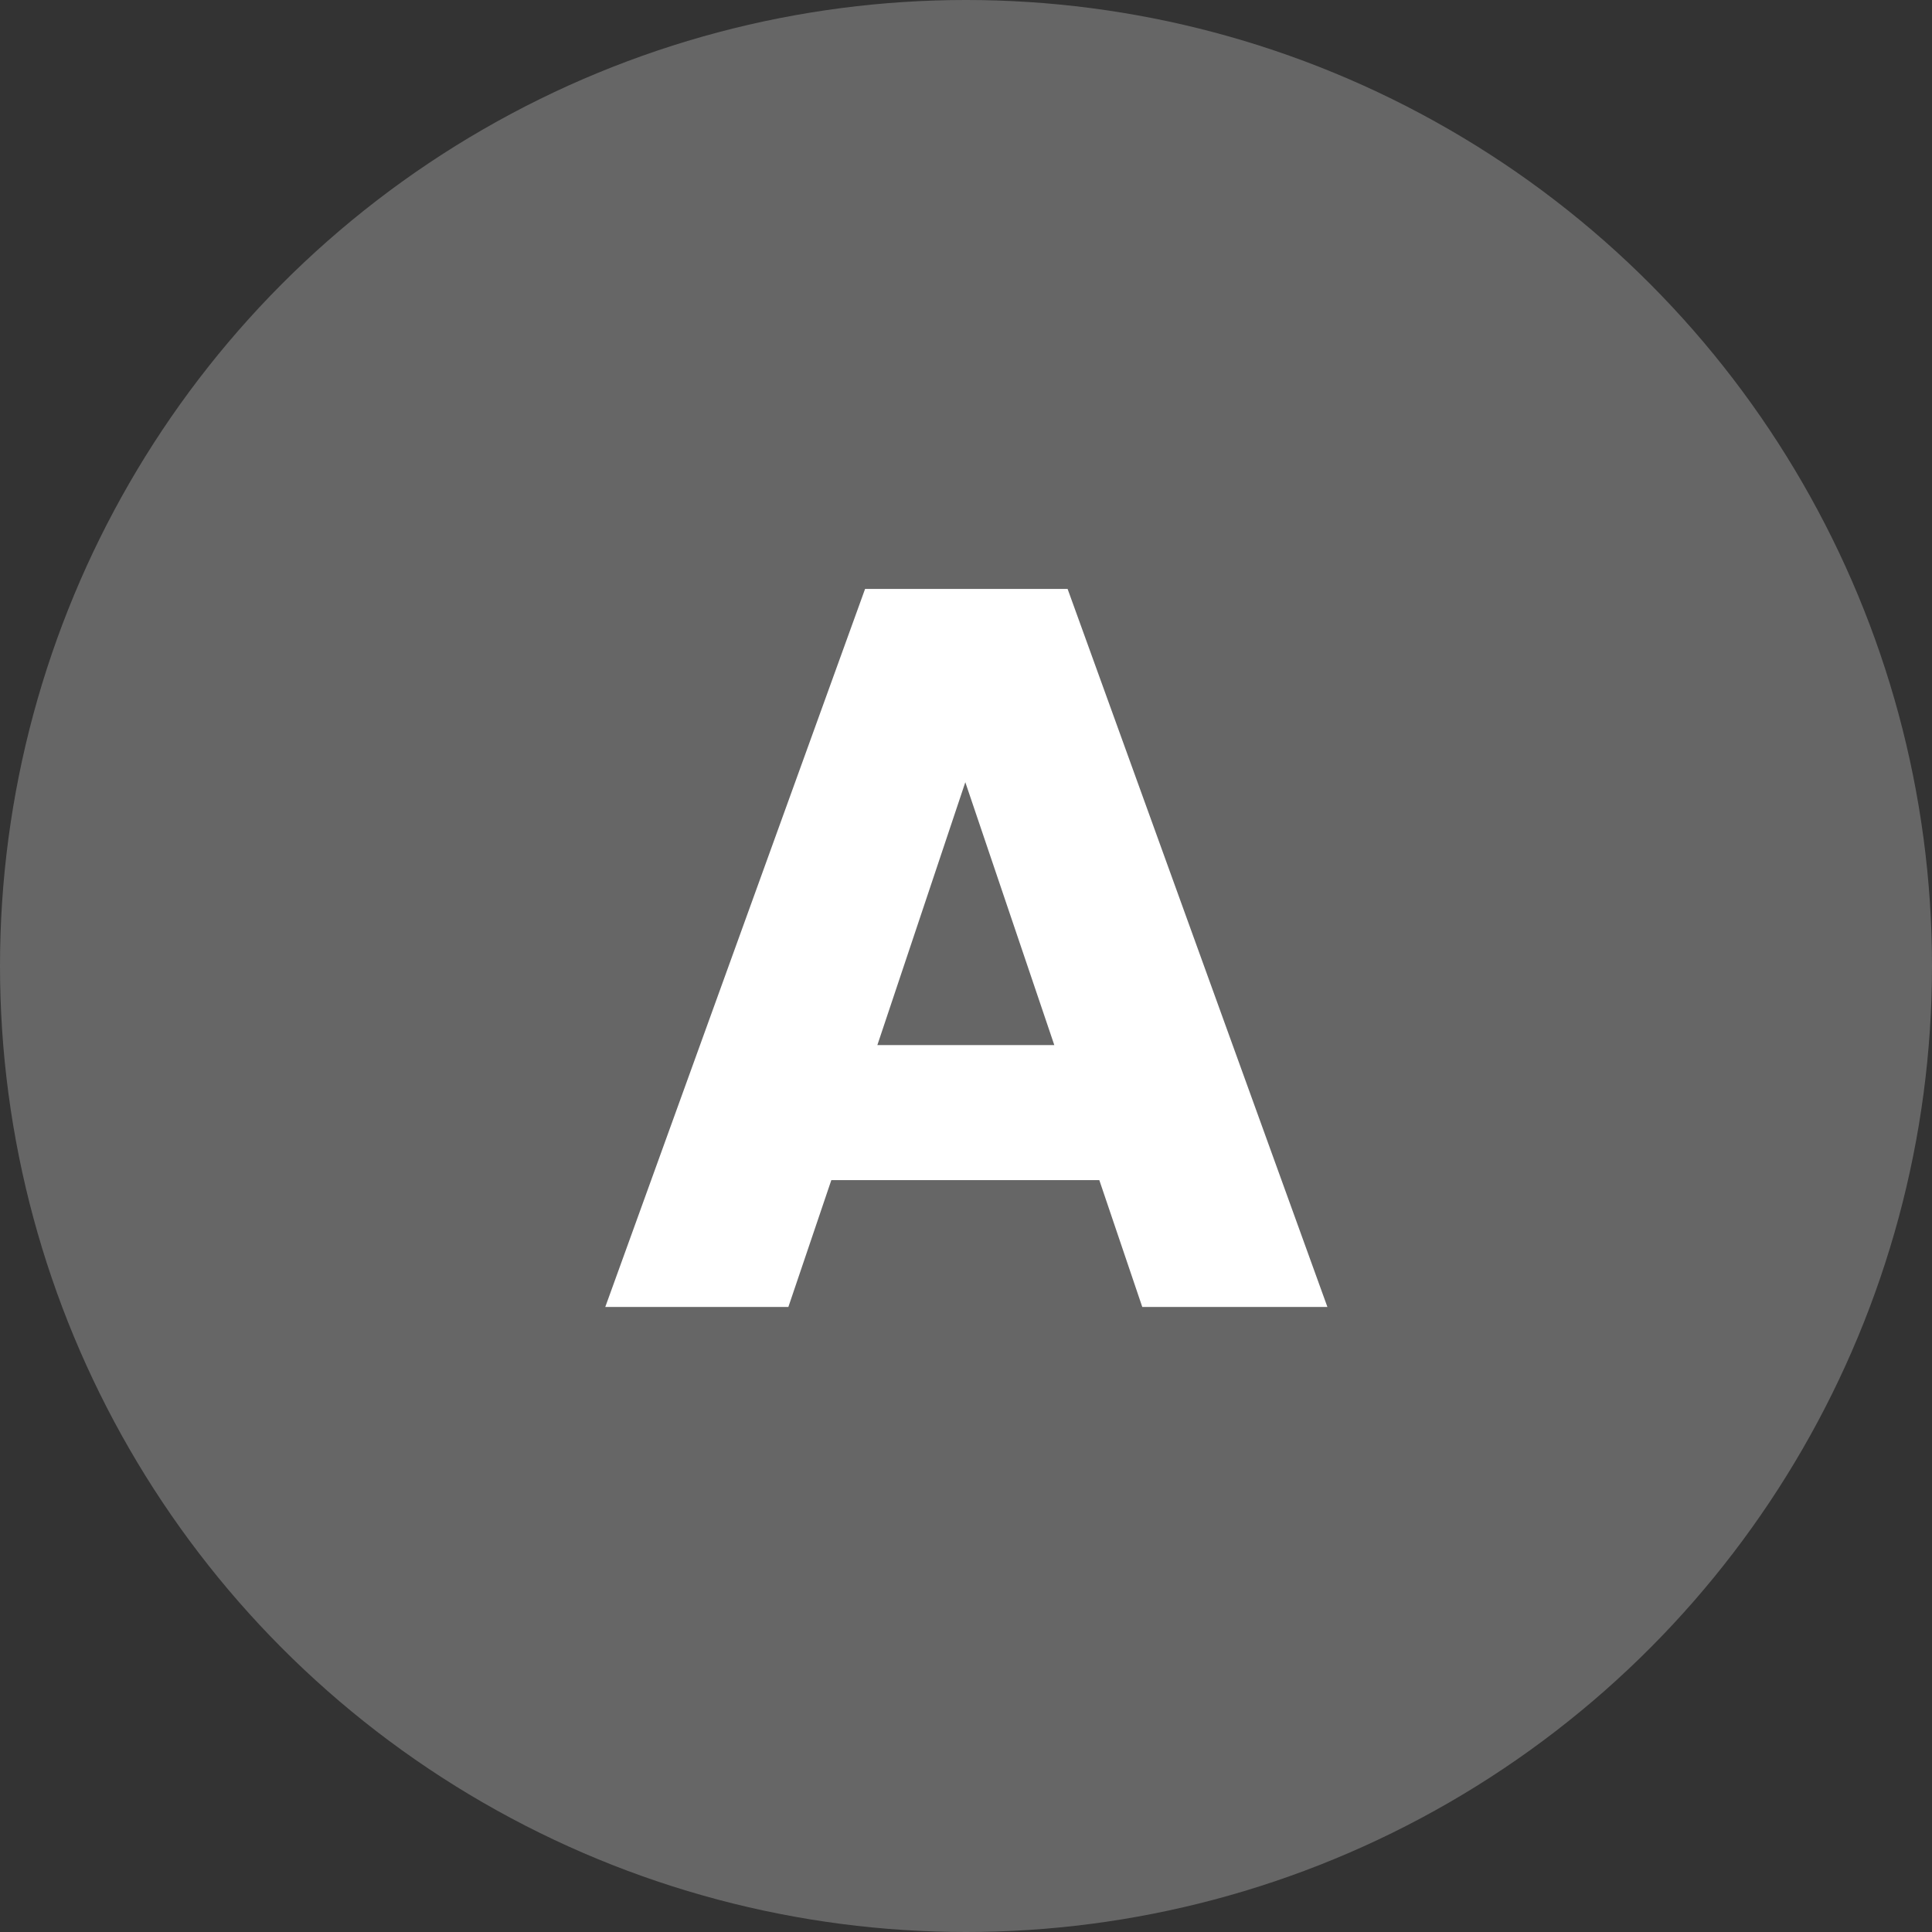 <svg width="34" height="34" viewBox="0 0 34 34" fill="none" xmlns="http://www.w3.org/2000/svg">
<rect x="0" y="0" width="34" height="34" fill="#333333" stroke="none"/>
<circle cx="17" cy="17" r="17" fill="#666666"/>
<path d="M19.346 20.768H14.63L13.874 23H10.652L15.224 10.364H18.788L23.36 23H20.102L19.346 20.768ZM18.554 18.392L16.988 13.766L15.44 18.392H18.554Z" fill="white"/>
</svg>
